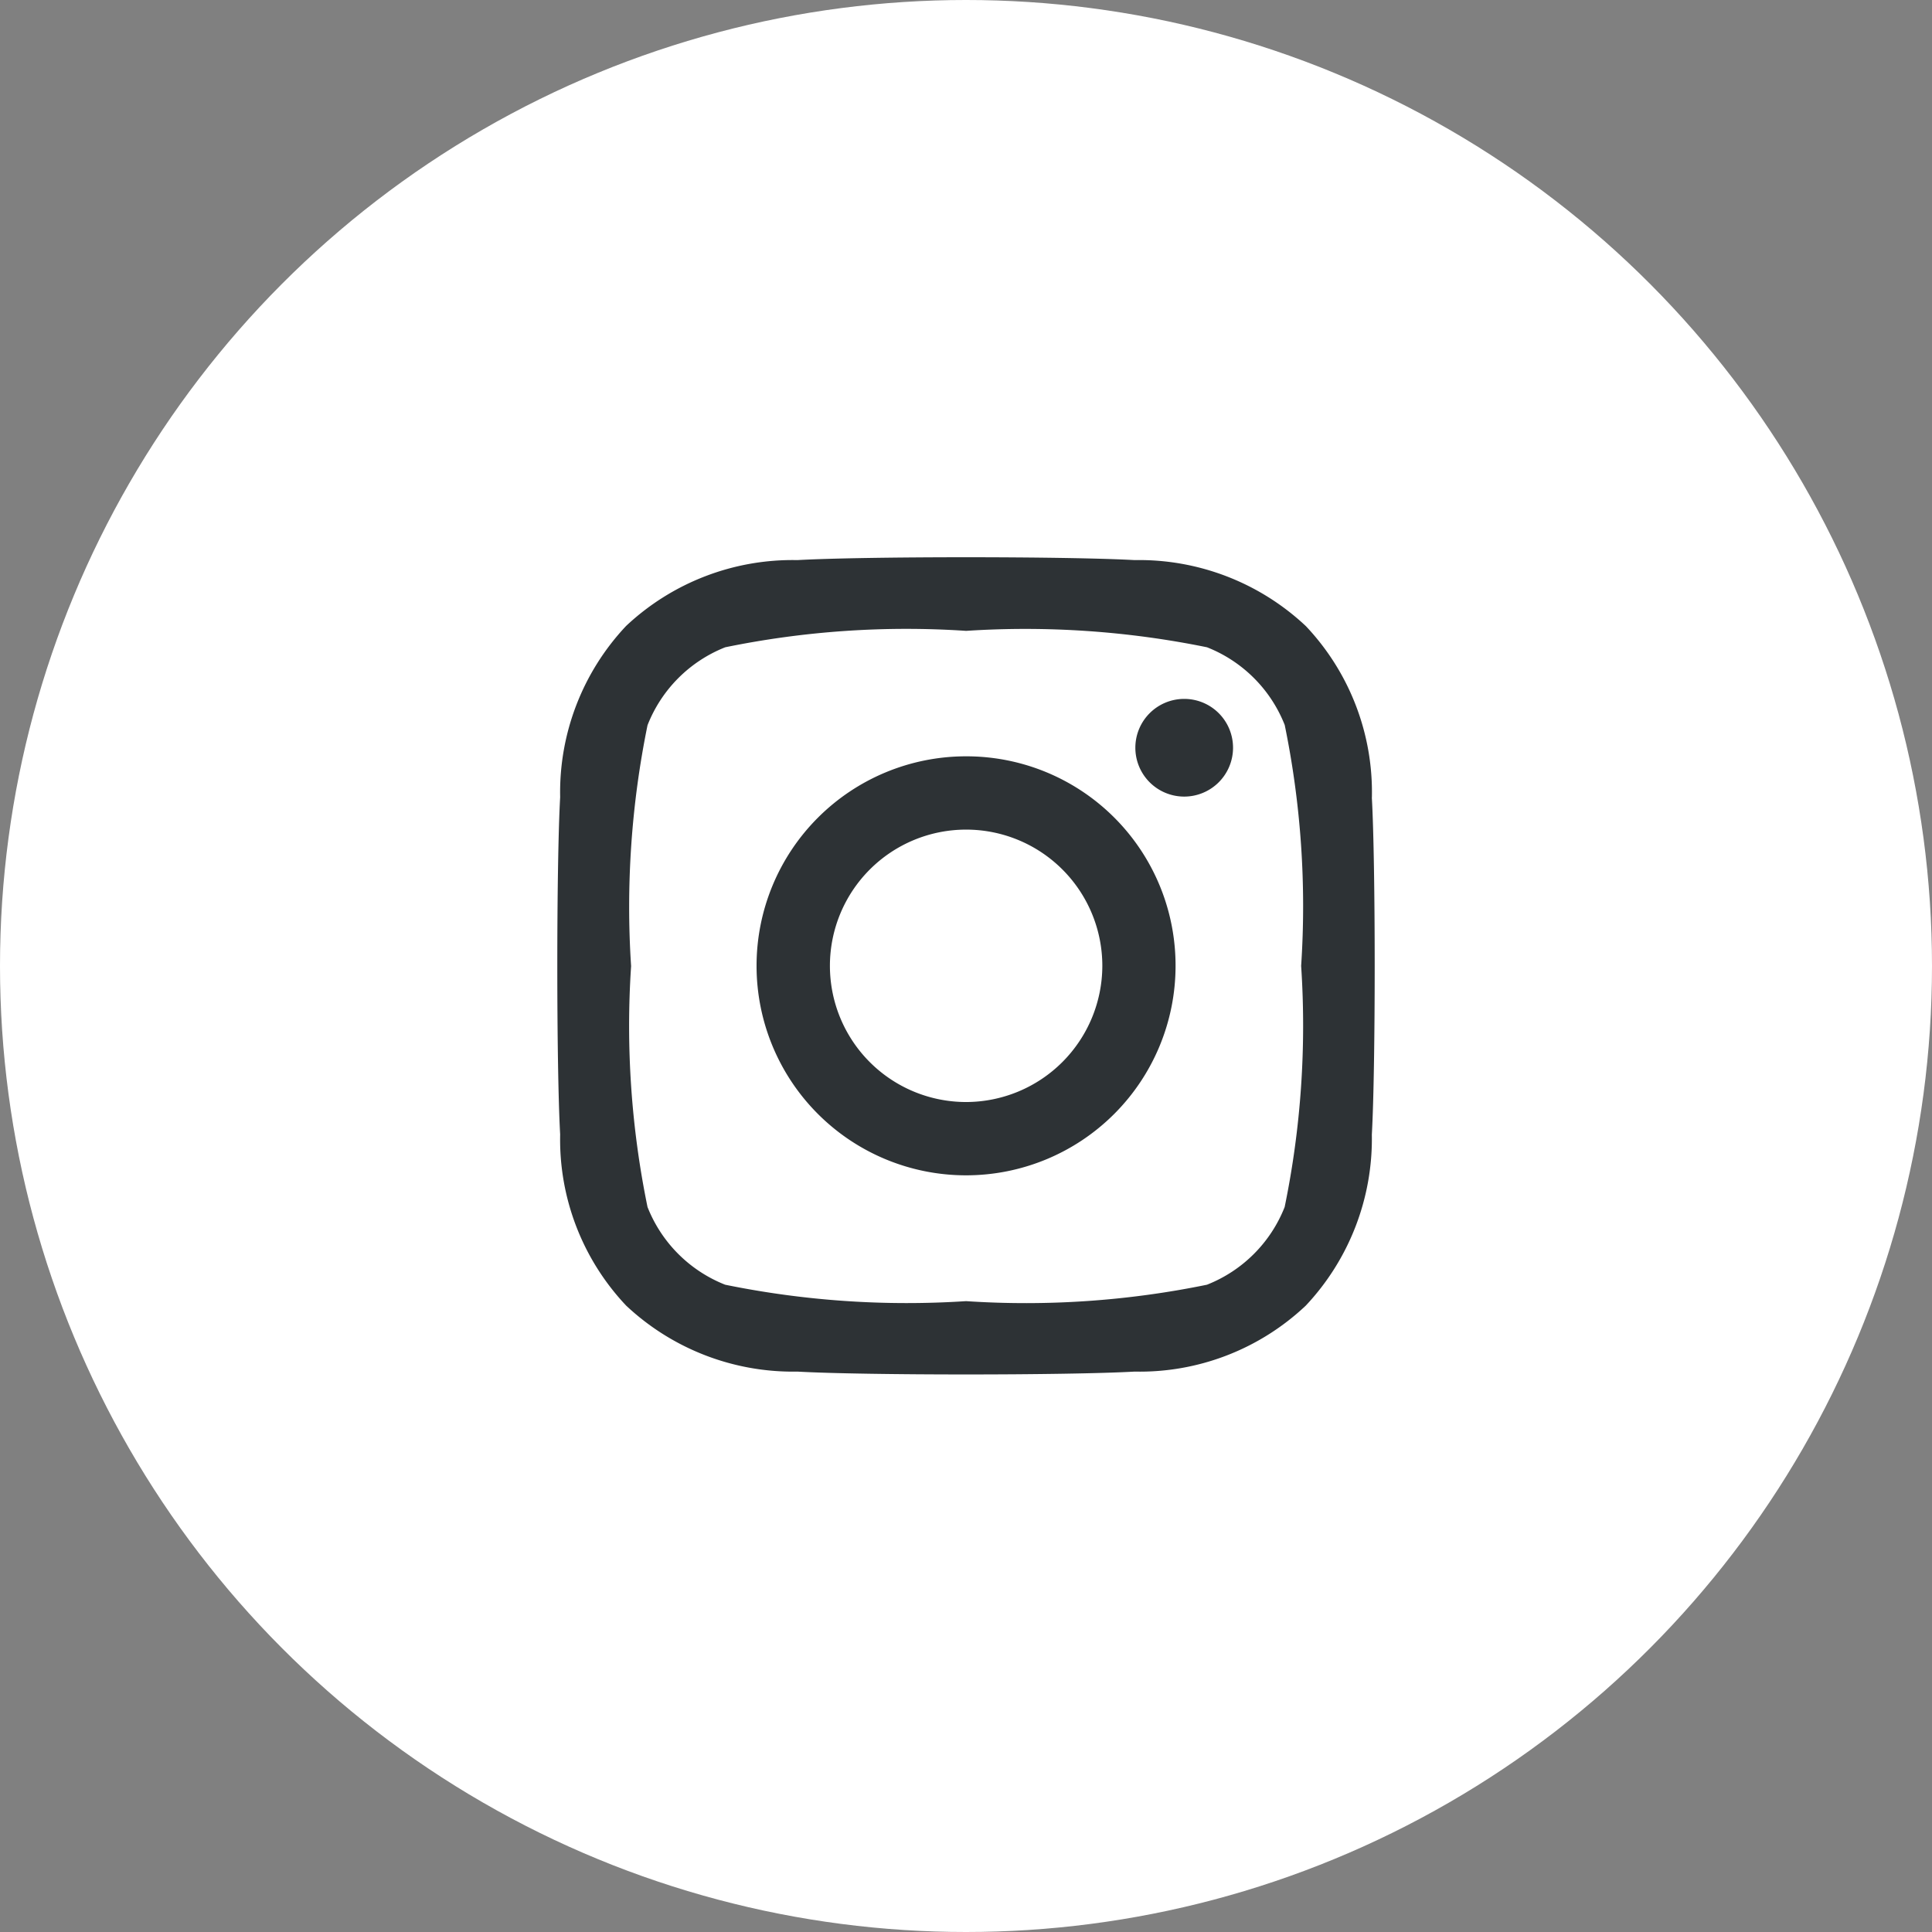 <svg id="instagram" xmlns="http://www.w3.org/2000/svg" width="32" height="32" viewBox="0 0 32 32">
  <rect x="0" y="0" width="32" height="32" fill="#808080" stroke="none"/>
  <circle id="Ellipse_82" data-name="Ellipse 82" cx="16" cy="16" r="16" fill="#fff"/>
  <path id="Icon_awesome-instagram" data-name="Icon awesome-instagram" d="M6.765,5.535a3.47,3.47,0,1,0,3.47,3.47A3.465,3.465,0,0,0,6.765,5.535Zm0,5.726A2.256,2.256,0,1,1,9.022,9.005a2.26,2.26,0,0,1-2.256,2.256Zm4.422-5.868a.809.809,0,1,1-.809-.809A.808.808,0,0,1,11.187,5.393Zm2.3.822a4.006,4.006,0,0,0-1.093-2.836A4.032,4.032,0,0,0,9.556,2.285c-1.118-.063-4.467-.063-5.585,0a4.026,4.026,0,0,0-2.836,1.09A4.019,4.019,0,0,0,.042,6.212c-.063,1.118-.063,4.467,0,5.585a4.006,4.006,0,0,0,1.093,2.836,4.037,4.037,0,0,0,2.836,1.093c1.118.063,4.467.063,5.585,0a4.006,4.006,0,0,0,2.836-1.093A4.032,4.032,0,0,0,13.486,11.8c.063-1.118.063-4.464,0-5.582ZM12.042,13a2.284,2.284,0,0,1-1.287,1.287,14.917,14.917,0,0,1-3.99.272,15.033,15.033,0,0,1-3.99-.272A2.284,2.284,0,0,1,1.489,13a14.917,14.917,0,0,1-.272-3.99,15.033,15.033,0,0,1,.272-3.99A2.284,2.284,0,0,1,2.776,3.729a14.917,14.917,0,0,1,3.99-.272,15.033,15.033,0,0,1,3.99.272,2.284,2.284,0,0,1,1.287,1.287,14.917,14.917,0,0,1,.272,3.99A14.908,14.908,0,0,1,12.042,13Z" transform="translate(9.236 6.992)" fill="#2d3235"/>
</svg>
